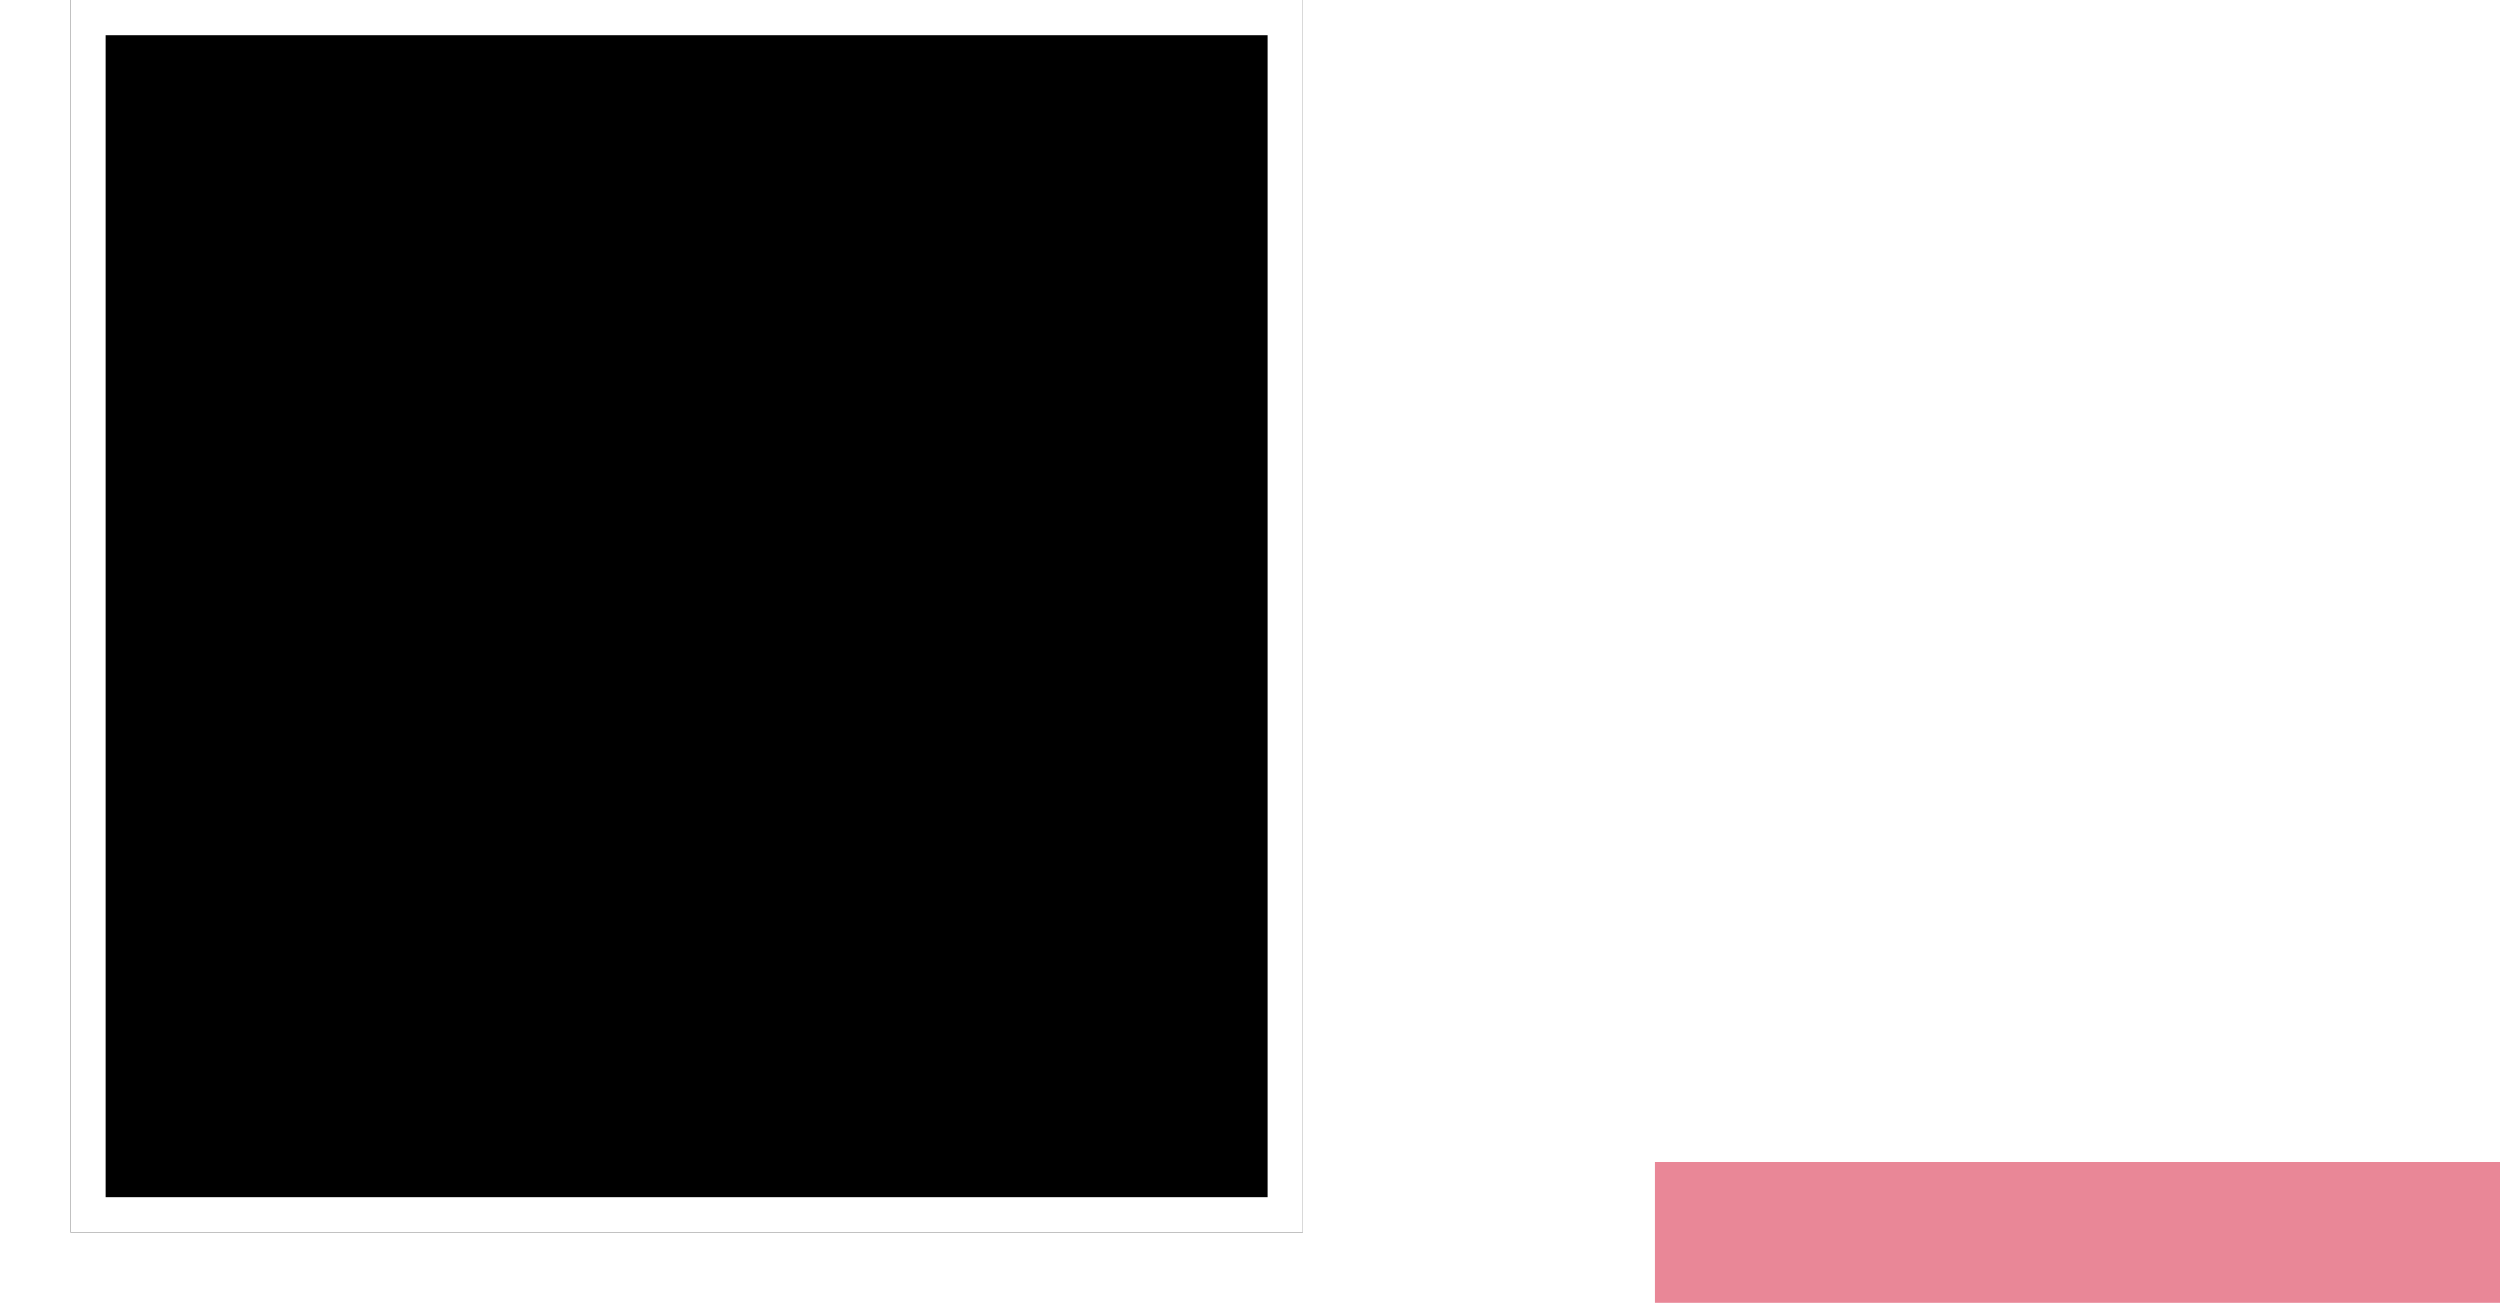 <svg width="71" height="37" viewBox="0 0 71 37" fill="none" xmlns="http://www.w3.org/2000/svg">
<g filter="url(#filter0_d_27_179)">
<rect y="2" width="35" height="35" fill="black"/>
<rect x="0.5" y="2.5" width="34" height="34" stroke="white"/>
</g>
<rect x="47" y="33" width="24" height="4" fill="#E98797"/>
<defs>
<filter id="filter0_d_27_179" x="0" y="0" width="37" height="37" filterUnits="userSpaceOnUse" color-interpolation-filters="sRGB">
<feFlood flood-opacity="0" result="BackgroundImageFix"/>
<feColorMatrix in="SourceAlpha" type="matrix" values="0 0 0 0 0 0 0 0 0 0 0 0 0 0 0 0 0 0 127 0" result="hardAlpha"/>
<feOffset dx="2" dy="-2"/>
<feComposite in2="hardAlpha" operator="out"/>
<feColorMatrix type="matrix" values="0 0 0 0 1 0 0 0 0 1 0 0 0 0 1 0 0 0 1 0"/>
<feBlend mode="normal" in2="BackgroundImageFix" result="effect1_dropShadow_27_179"/>
<feBlend mode="normal" in="SourceGraphic" in2="effect1_dropShadow_27_179" result="shape"/>
</filter>
</defs>
</svg>
